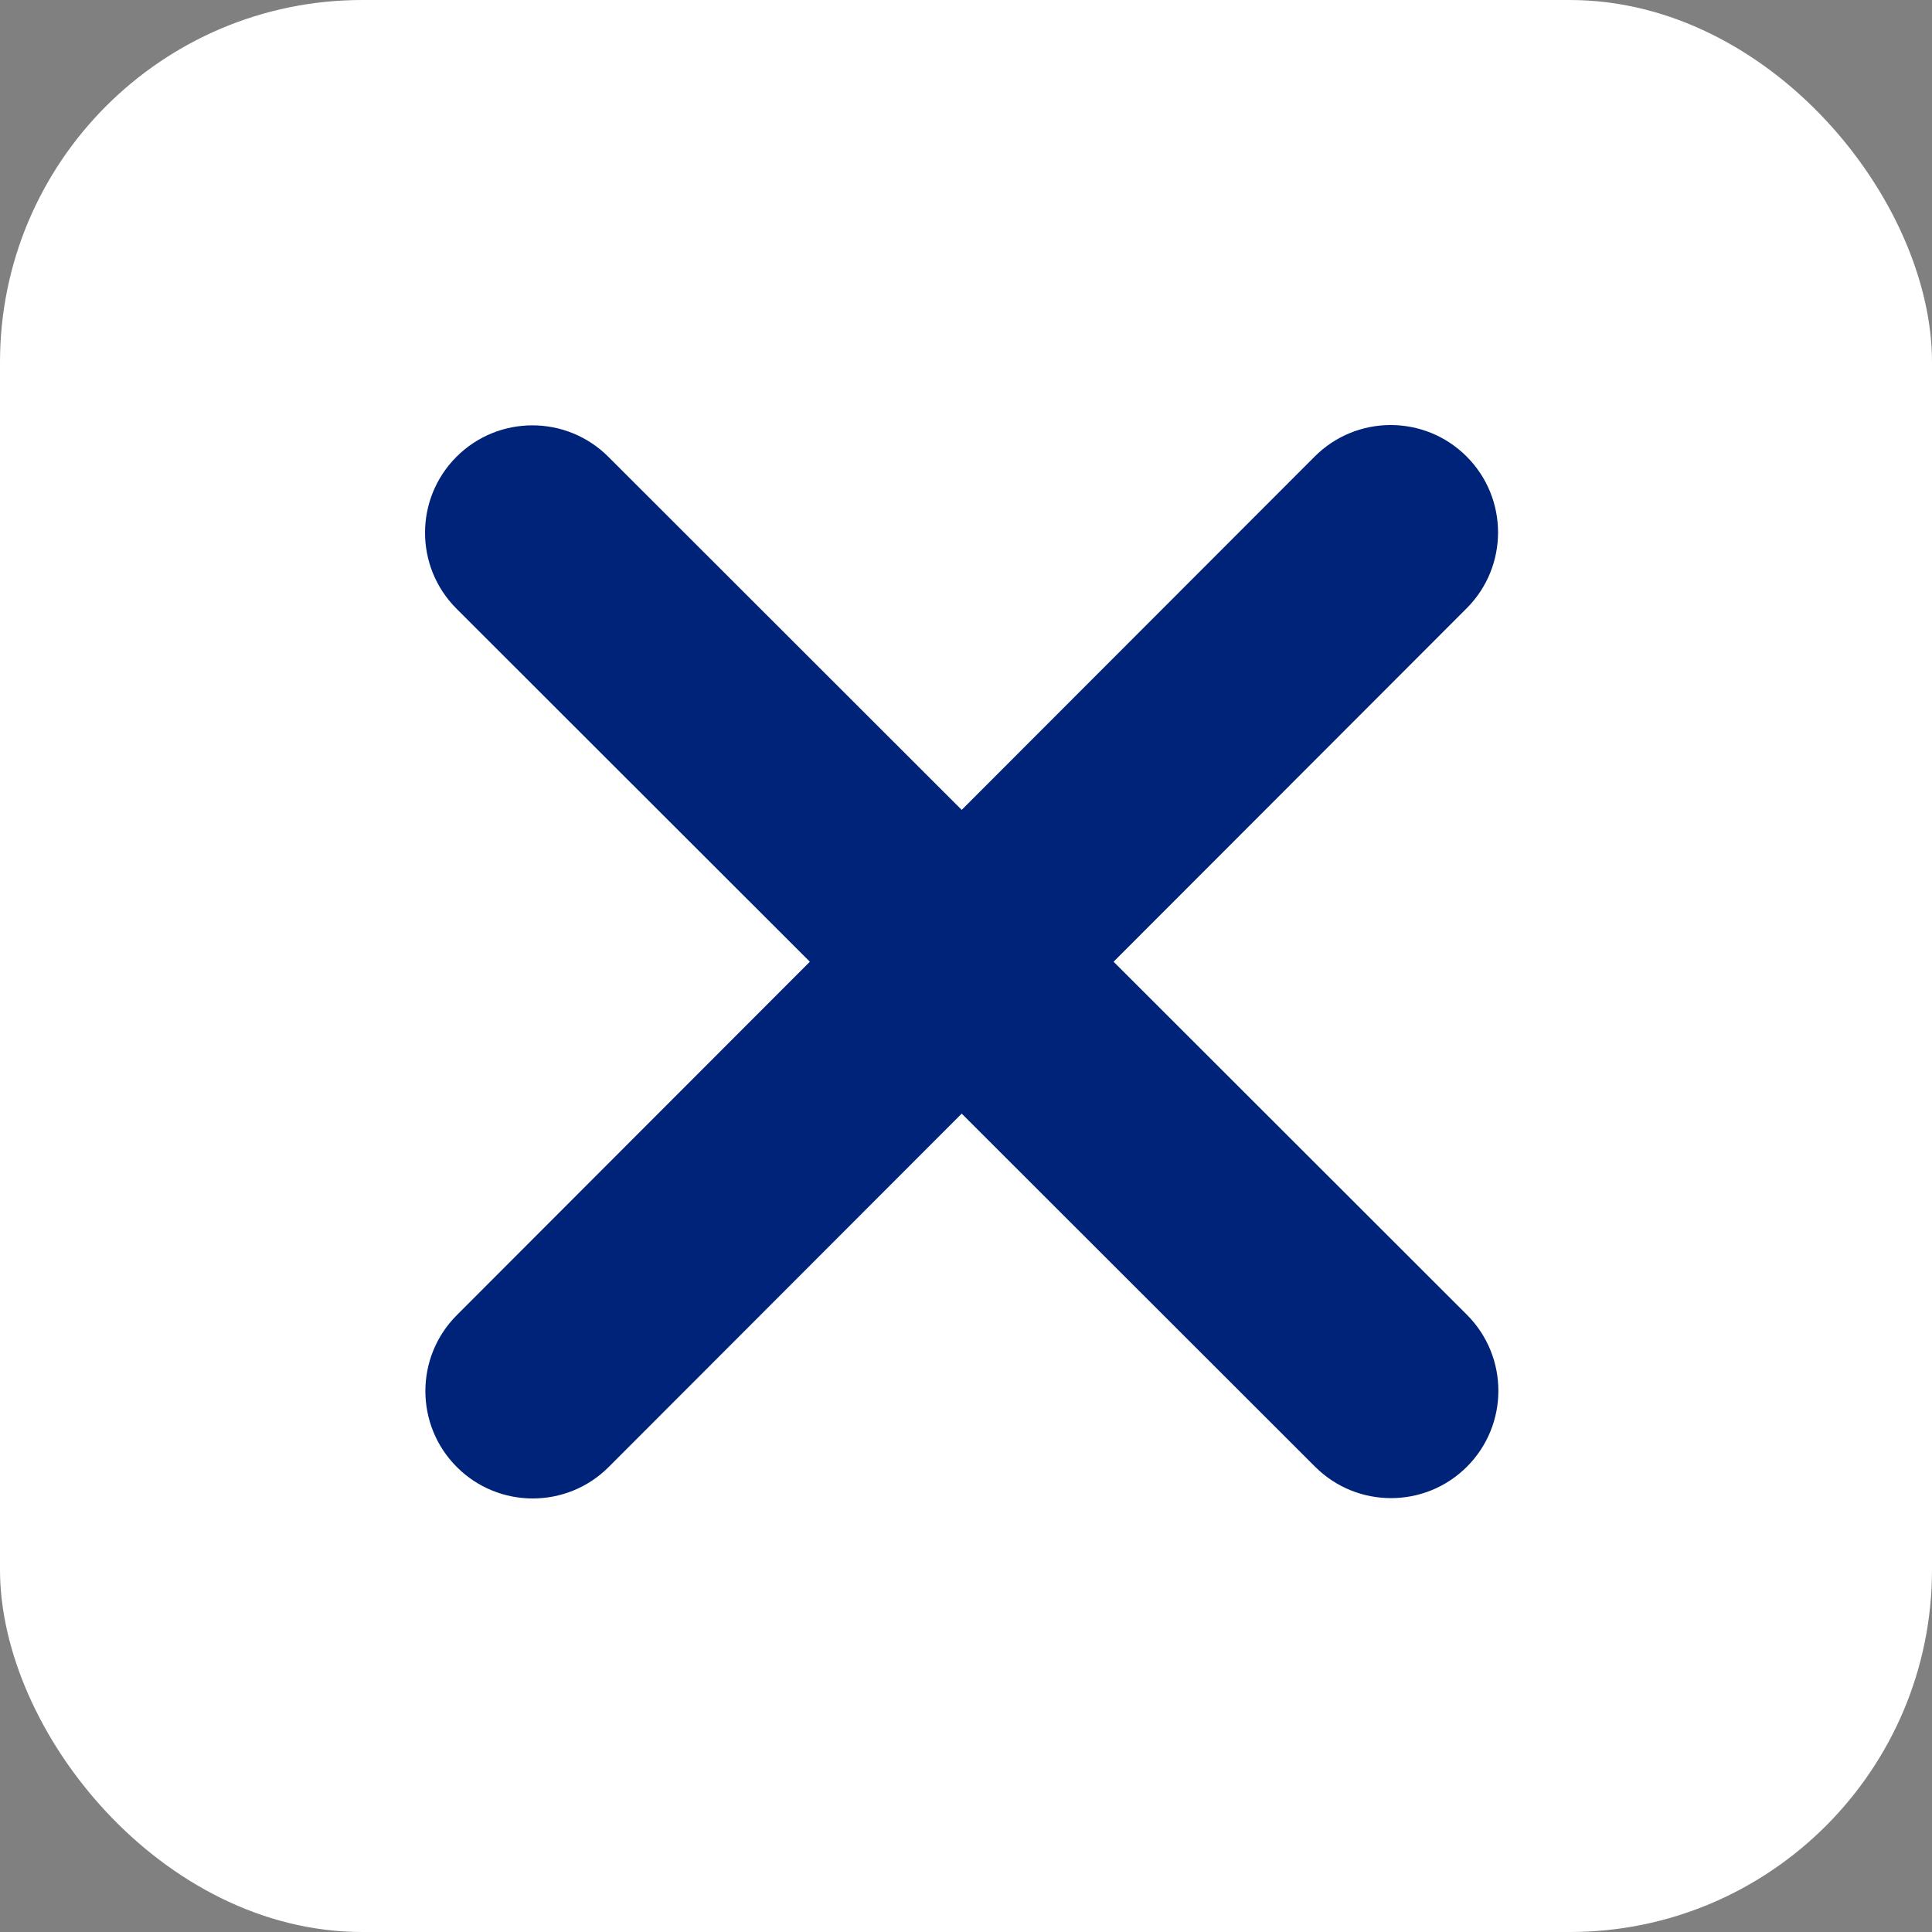 <svg width="80" height="80" viewBox="0 0 80 80" fill="none" xmlns="http://www.w3.org/2000/svg">
<rect x="0" y="0" width="80" height="80" fill="#808080" stroke="none"/>
<rect width="80" height="80" rx="15" fill="white"/>
<path d="M60.729 25.191C62.465 23.456 62.465 20.637 60.729 18.902C58.994 17.166 56.176 17.166 54.441 18.902L39.822 33.535L25.189 18.914C23.454 17.179 20.637 17.179 18.902 18.914C17.166 20.65 17.166 23.468 18.902 25.204L33.534 39.823L18.916 54.457C17.18 56.193 17.18 59.011 18.916 60.746C20.651 62.482 23.469 62.482 25.204 60.746L39.822 46.113L54.454 60.733C56.19 62.468 59.008 62.468 60.743 60.733C62.478 58.997 62.478 56.179 60.743 54.443L46.111 39.823L60.729 25.19V25.191Z" fill="#00237A"/>
</svg>
